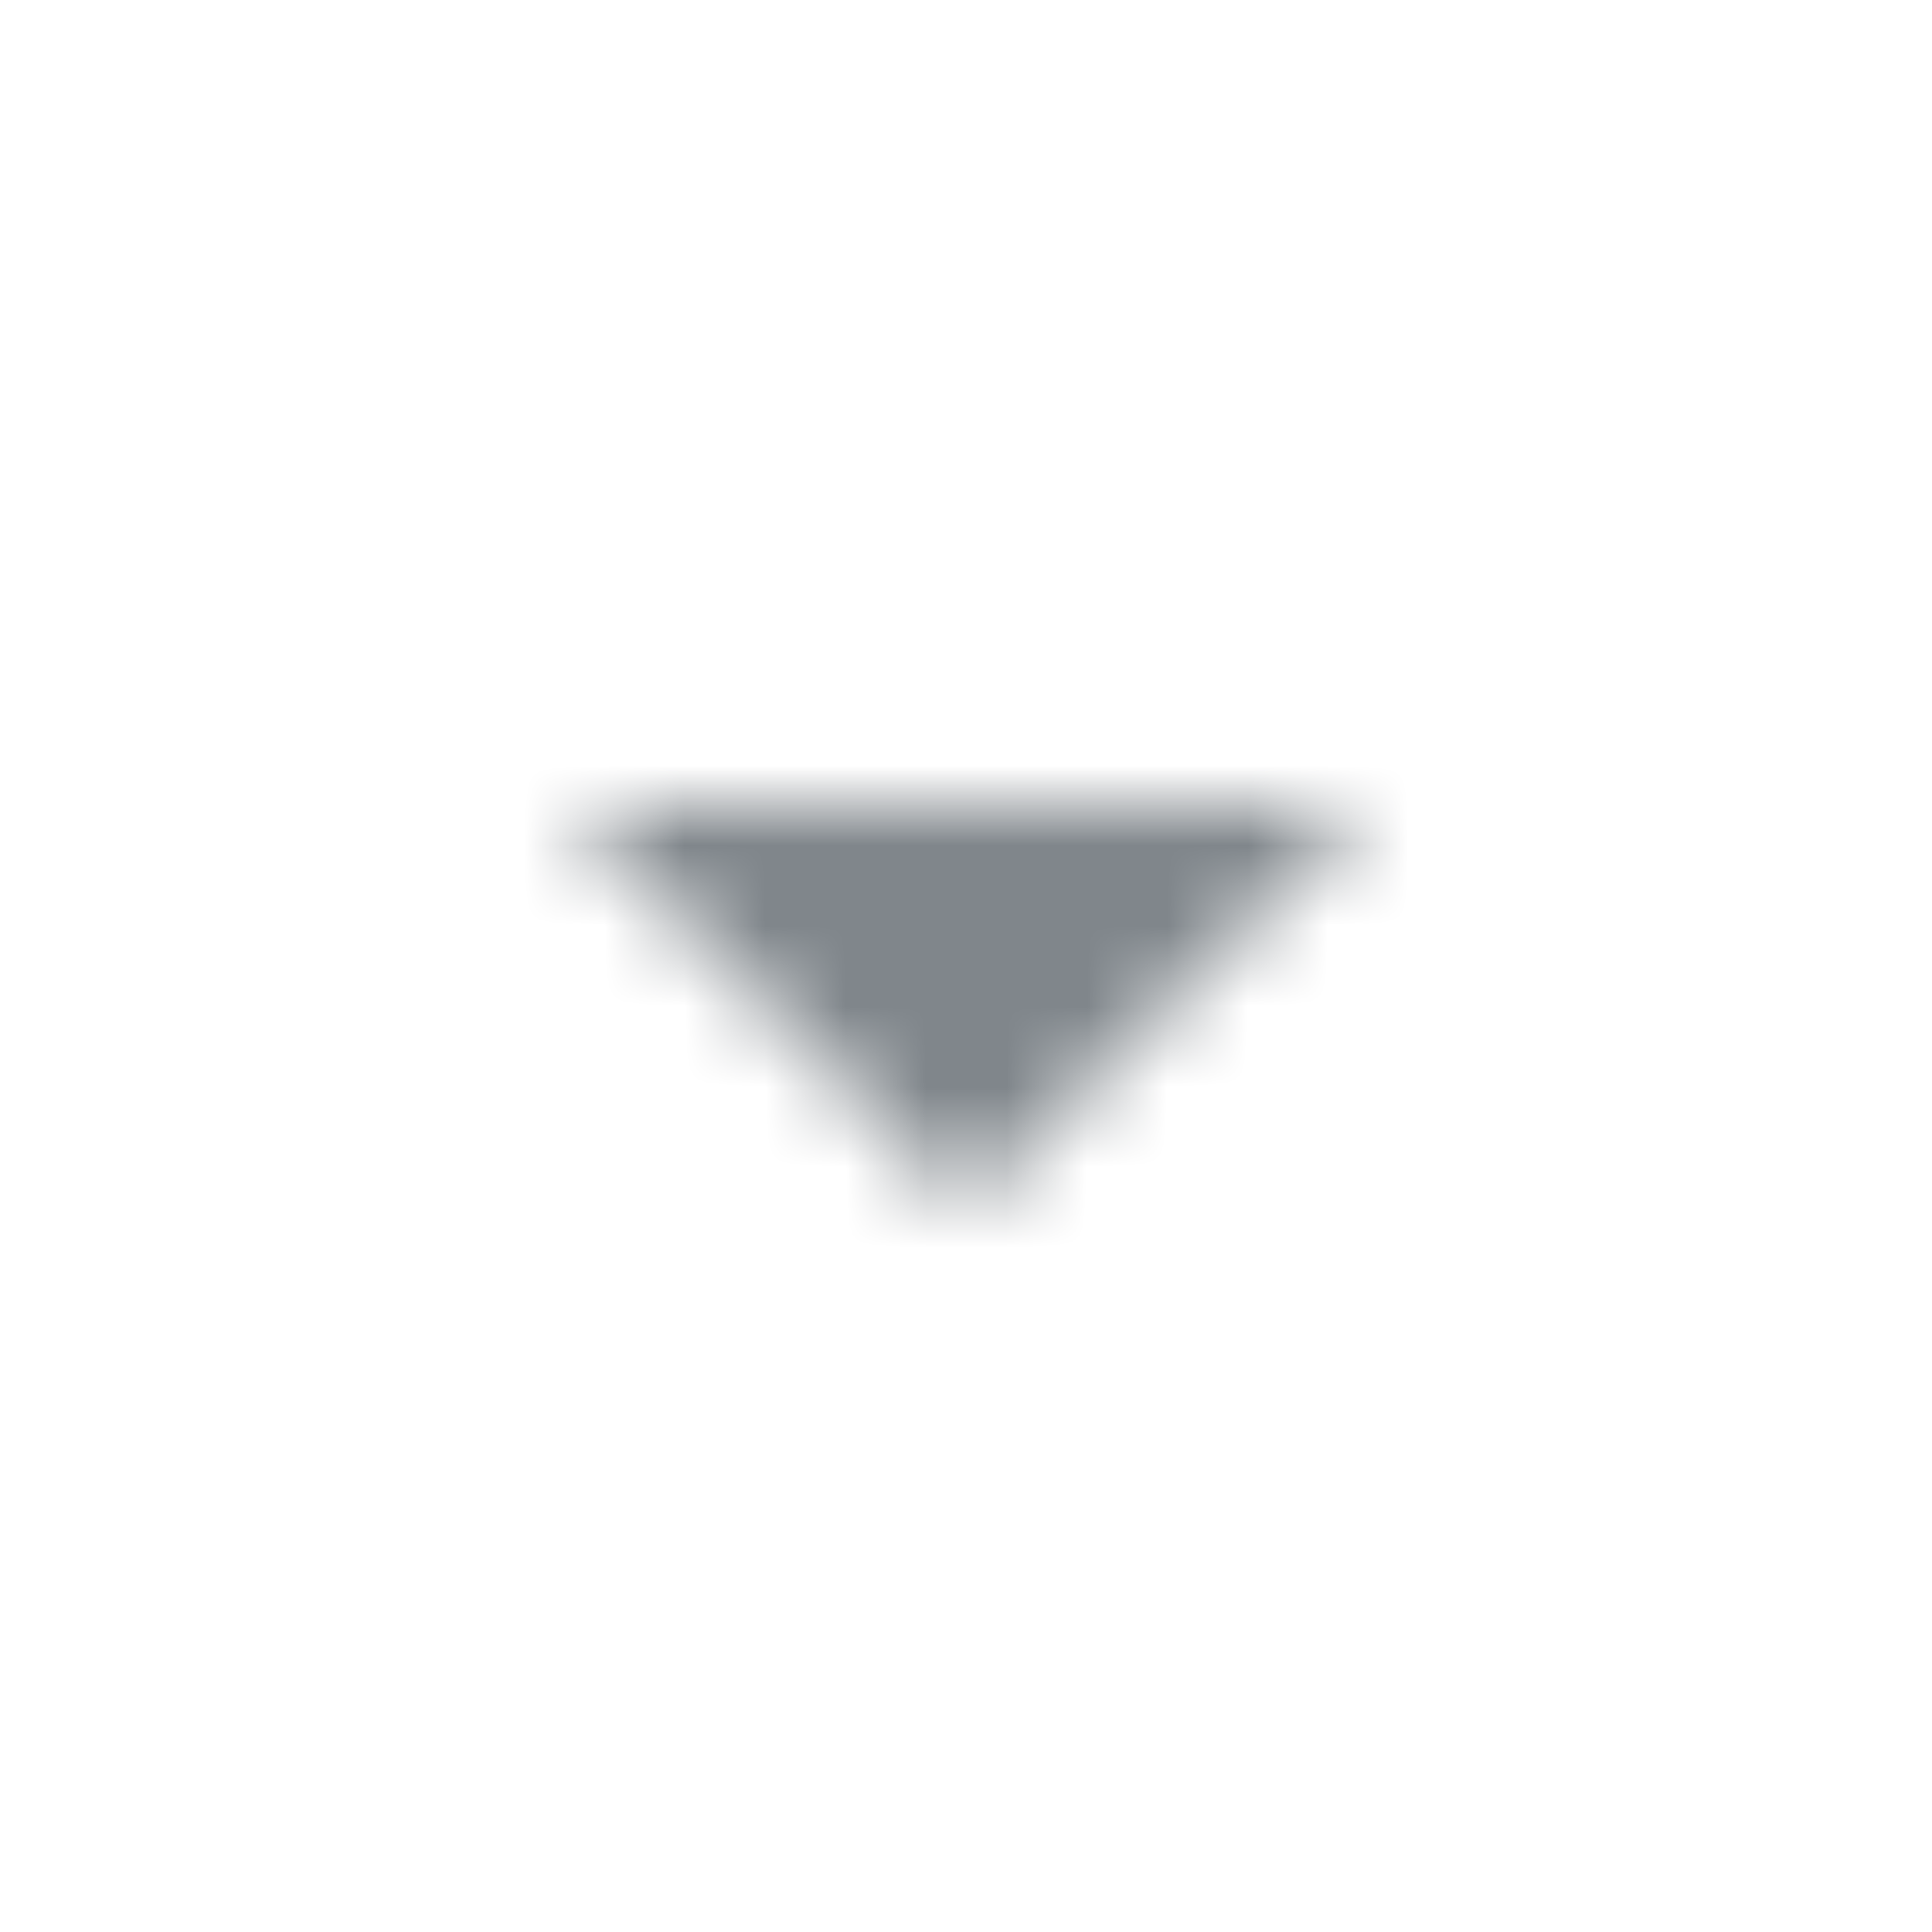 <?xml version="1.0" encoding="UTF-8"?>
<svg width="24px" height="24px" viewBox="0 0 24 24" version="1.1" xmlns="http://www.w3.org/2000/svg" xmlns:xlink="http://www.w3.org/1999/xlink">
    <title>CDA61D3D-CAD6-48ED-9E54-D2A823EAA214</title>
    <defs>
        <polygon id="path-1" points="7 10 12 15 17 10"></polygon>
    </defs>
    <g id="Search-Functions" stroke="none" stroke-width="1" fill="none" fill-rule="evenodd">
        <g id="CT---Digital-CTC-Flyer---Default-Search---categorydropdown" transform="translate(-1391, -98)">
            <g id="ic/arrow_drop_down" transform="translate(1391, 98)">
                <mask id="mask-2" fill="white">
                    <use xlink:href="#path-1"></use>
                </mask>
                <g id="Path" fill-rule="nonzero"></g>
                <g id="🎨-Color" mask="url(#mask-2)" fill="#80868B">
                    <rect id="Shape" x="0" y="0" width="24" height="24"></rect>
                </g>
            </g>
        </g>
    </g>
</svg>